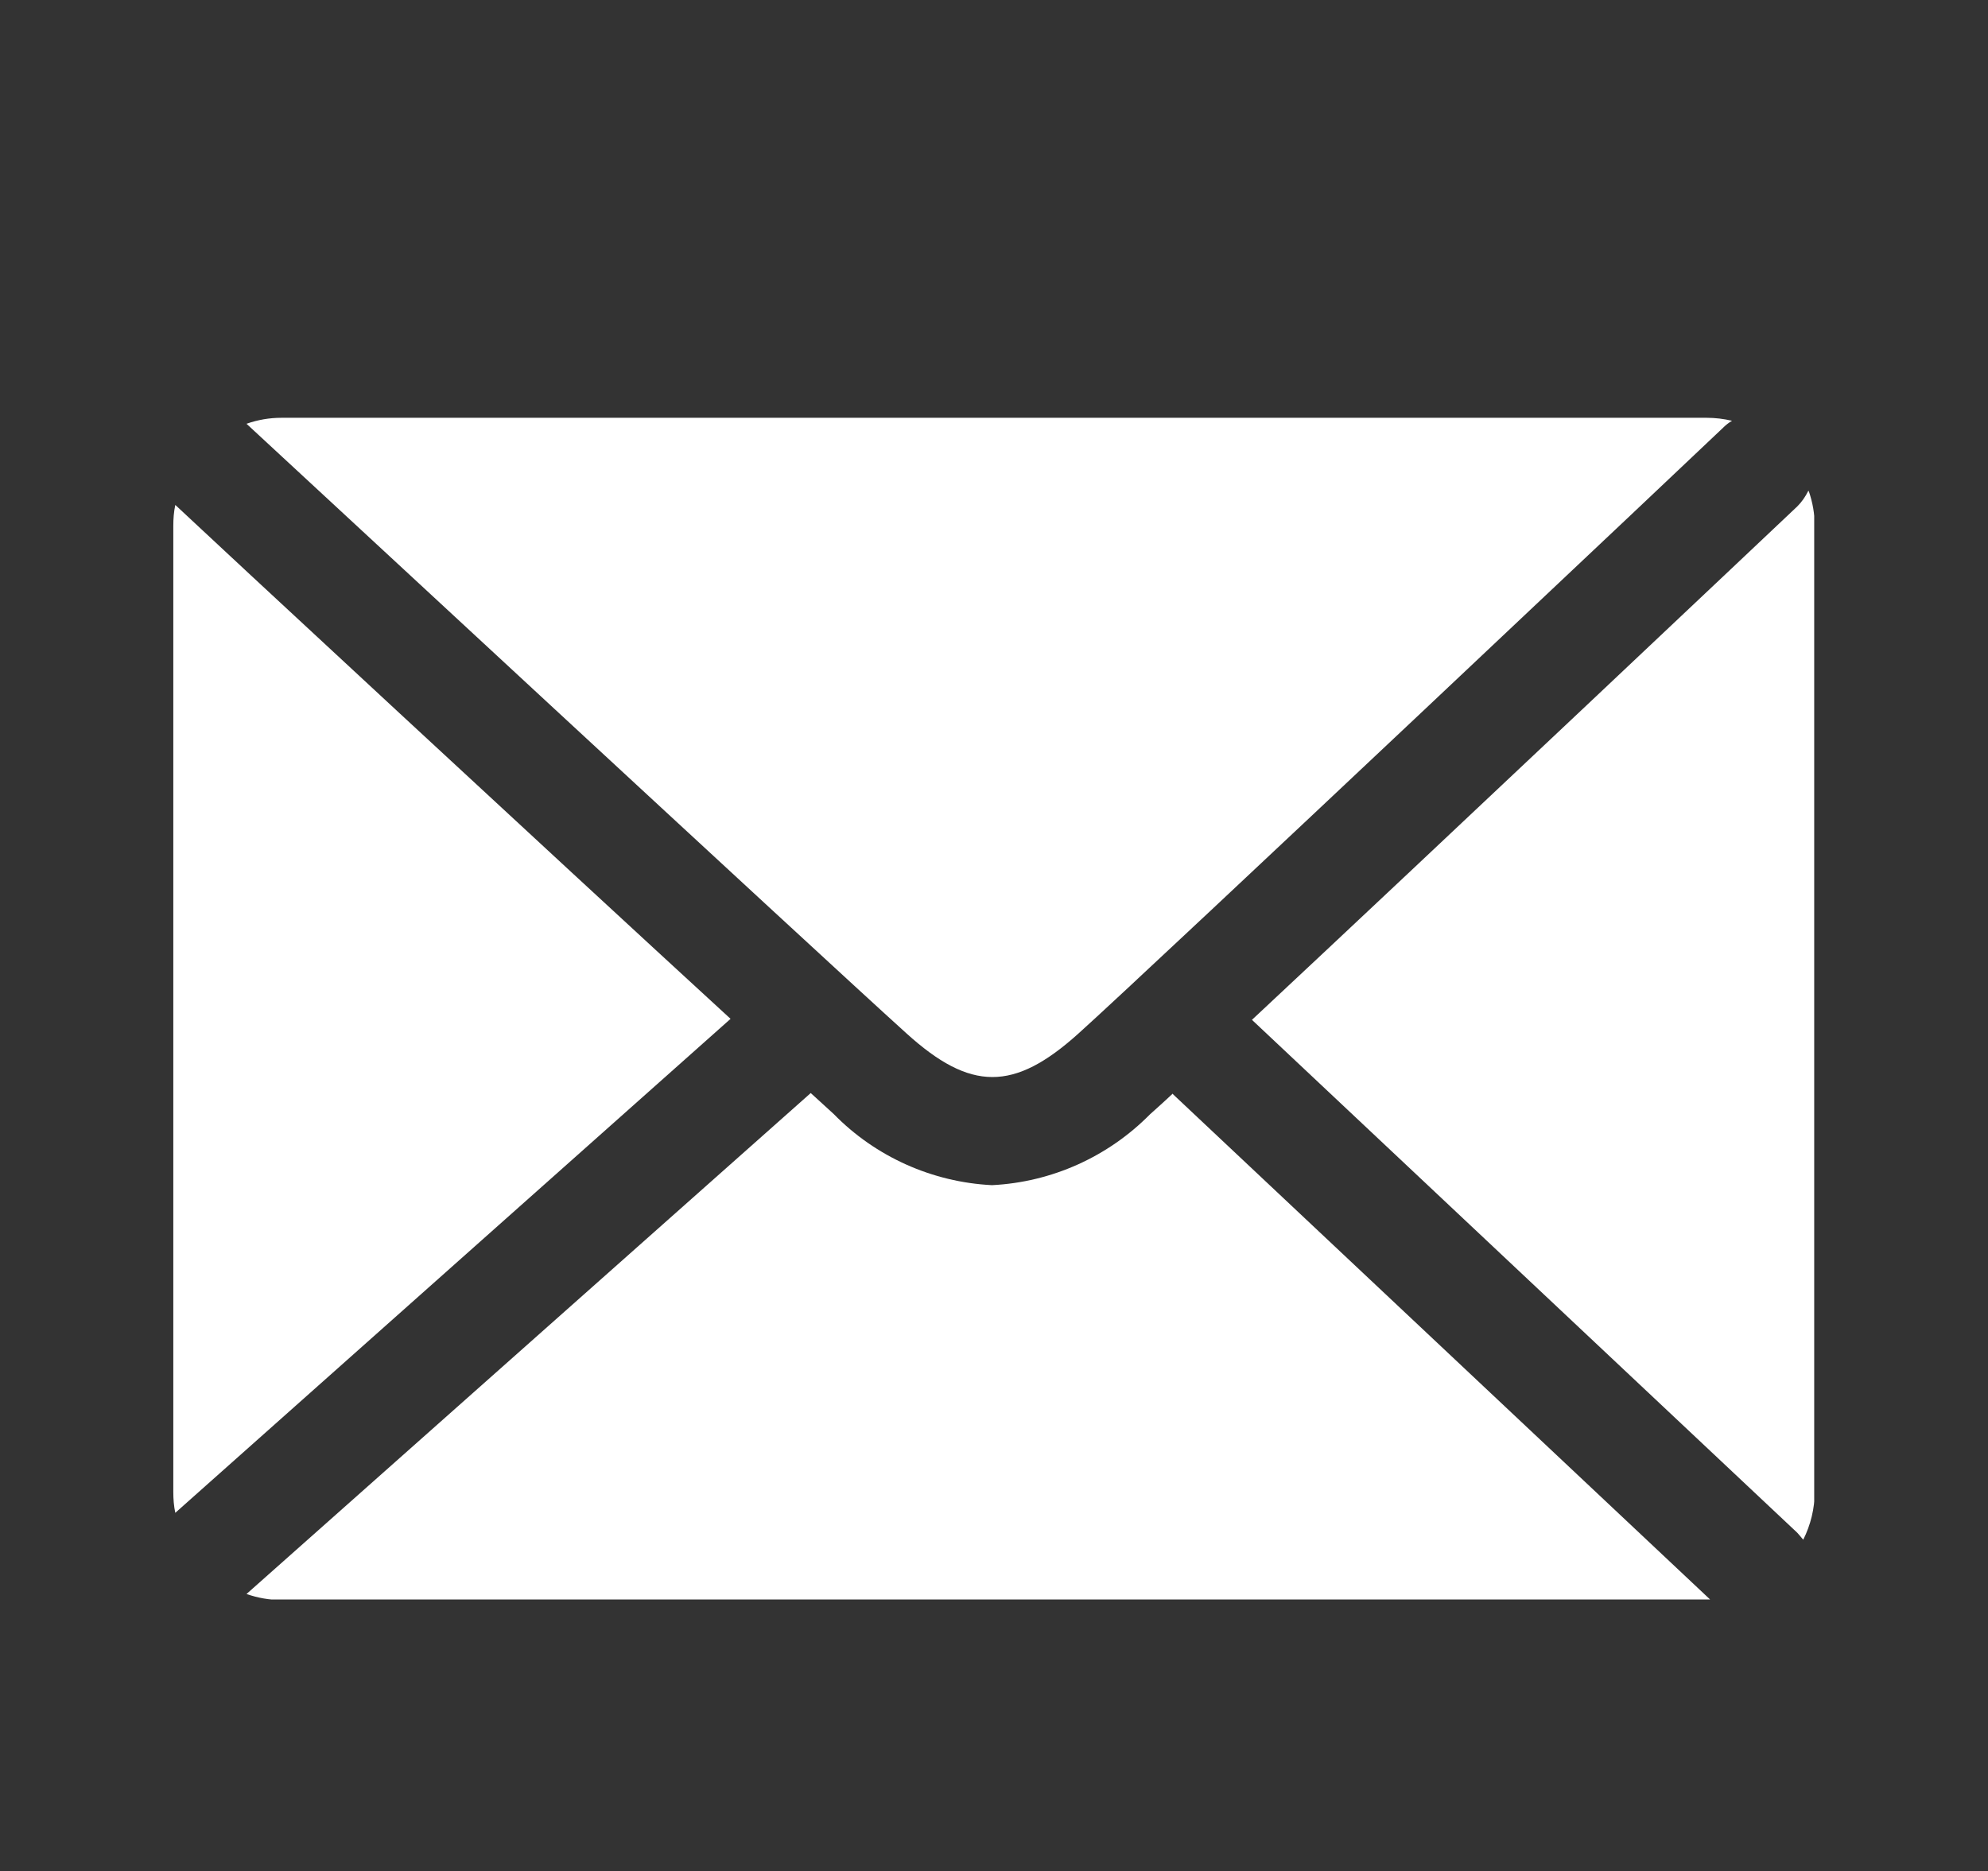 <?xml version="1.0" encoding="UTF-8"?>
<svg id="Ebene_1" data-name="Ebene 1" xmlns="http://www.w3.org/2000/svg" xmlns:xlink="http://www.w3.org/1999/xlink" viewBox="0 0 39.92 37.58">
  <rect x="0" y="0" width="39.92" height="37.58" fill="#333333" stroke="none"/>
  <defs>
    <style>
      .cls-1 {
        clip-path: url(#clippath);
      }

      .cls-2 {
        fill: none;
      }

      .cls-2, .cls-3 {
        stroke-width: 0px;
      }

      .cls-3 {
        fill: #fff;
      }
    </style>
    <clipPath id="clippath">
      <rect class="cls-2" x="3.48" y="8.39" width="32.95" height="23.73"/>
    </clipPath>
  </defs>
  <g id="Gruppe_4" data-name="Gruppe 4">
    <g class="cls-1">
      <g id="Gruppe_3" data-name="Gruppe 3">
        <path id="Pfad_2" data-name="Pfad 2" class="cls-3" d="m36.31,9.86c-.06.12-.13.22-.22.31-.37.35-7.3,6.9-10.95,10.31l10.95,10.3s.08.09.12.14c.15-.3.23-.63.23-.96V10.56c0-.24-.04-.47-.12-.7"/>
        <path id="Pfad_3" data-name="Pfad 3" class="cls-3" d="m3.52,10.14c-.03.14-.04.28-.04.42v19.4c0,.14.01.28.04.42l11.15-9.92c-3.66-3.36-10.45-9.66-11.15-10.32"/>
        <path id="Pfad_4" data-name="Pfad 4" class="cls-3" d="m18.2,20.75c1.29,1.17,2.16,1.17,3.45.01,1.46-1.31,12.84-12.06,12.95-12.17.05-.05.11-.1.18-.14-.17-.04-.34-.06-.51-.06H5.65c-.24,0-.47.04-.7.12.38.35,11.5,10.66,13.25,12.24"/>
        <path id="Pfad_5" data-name="Pfad 5" class="cls-3" d="m23.55,21.96c-.19.18-.35.32-.46.42-.84.85-1.97,1.36-3.17,1.42-1.2-.06-2.34-.57-3.18-1.43l-.46-.42-11.33,10.06c.23.08.46.12.7.12h28.7l-10.8-10.16Z"/>
      </g>
    </g>
  </g>
</svg>